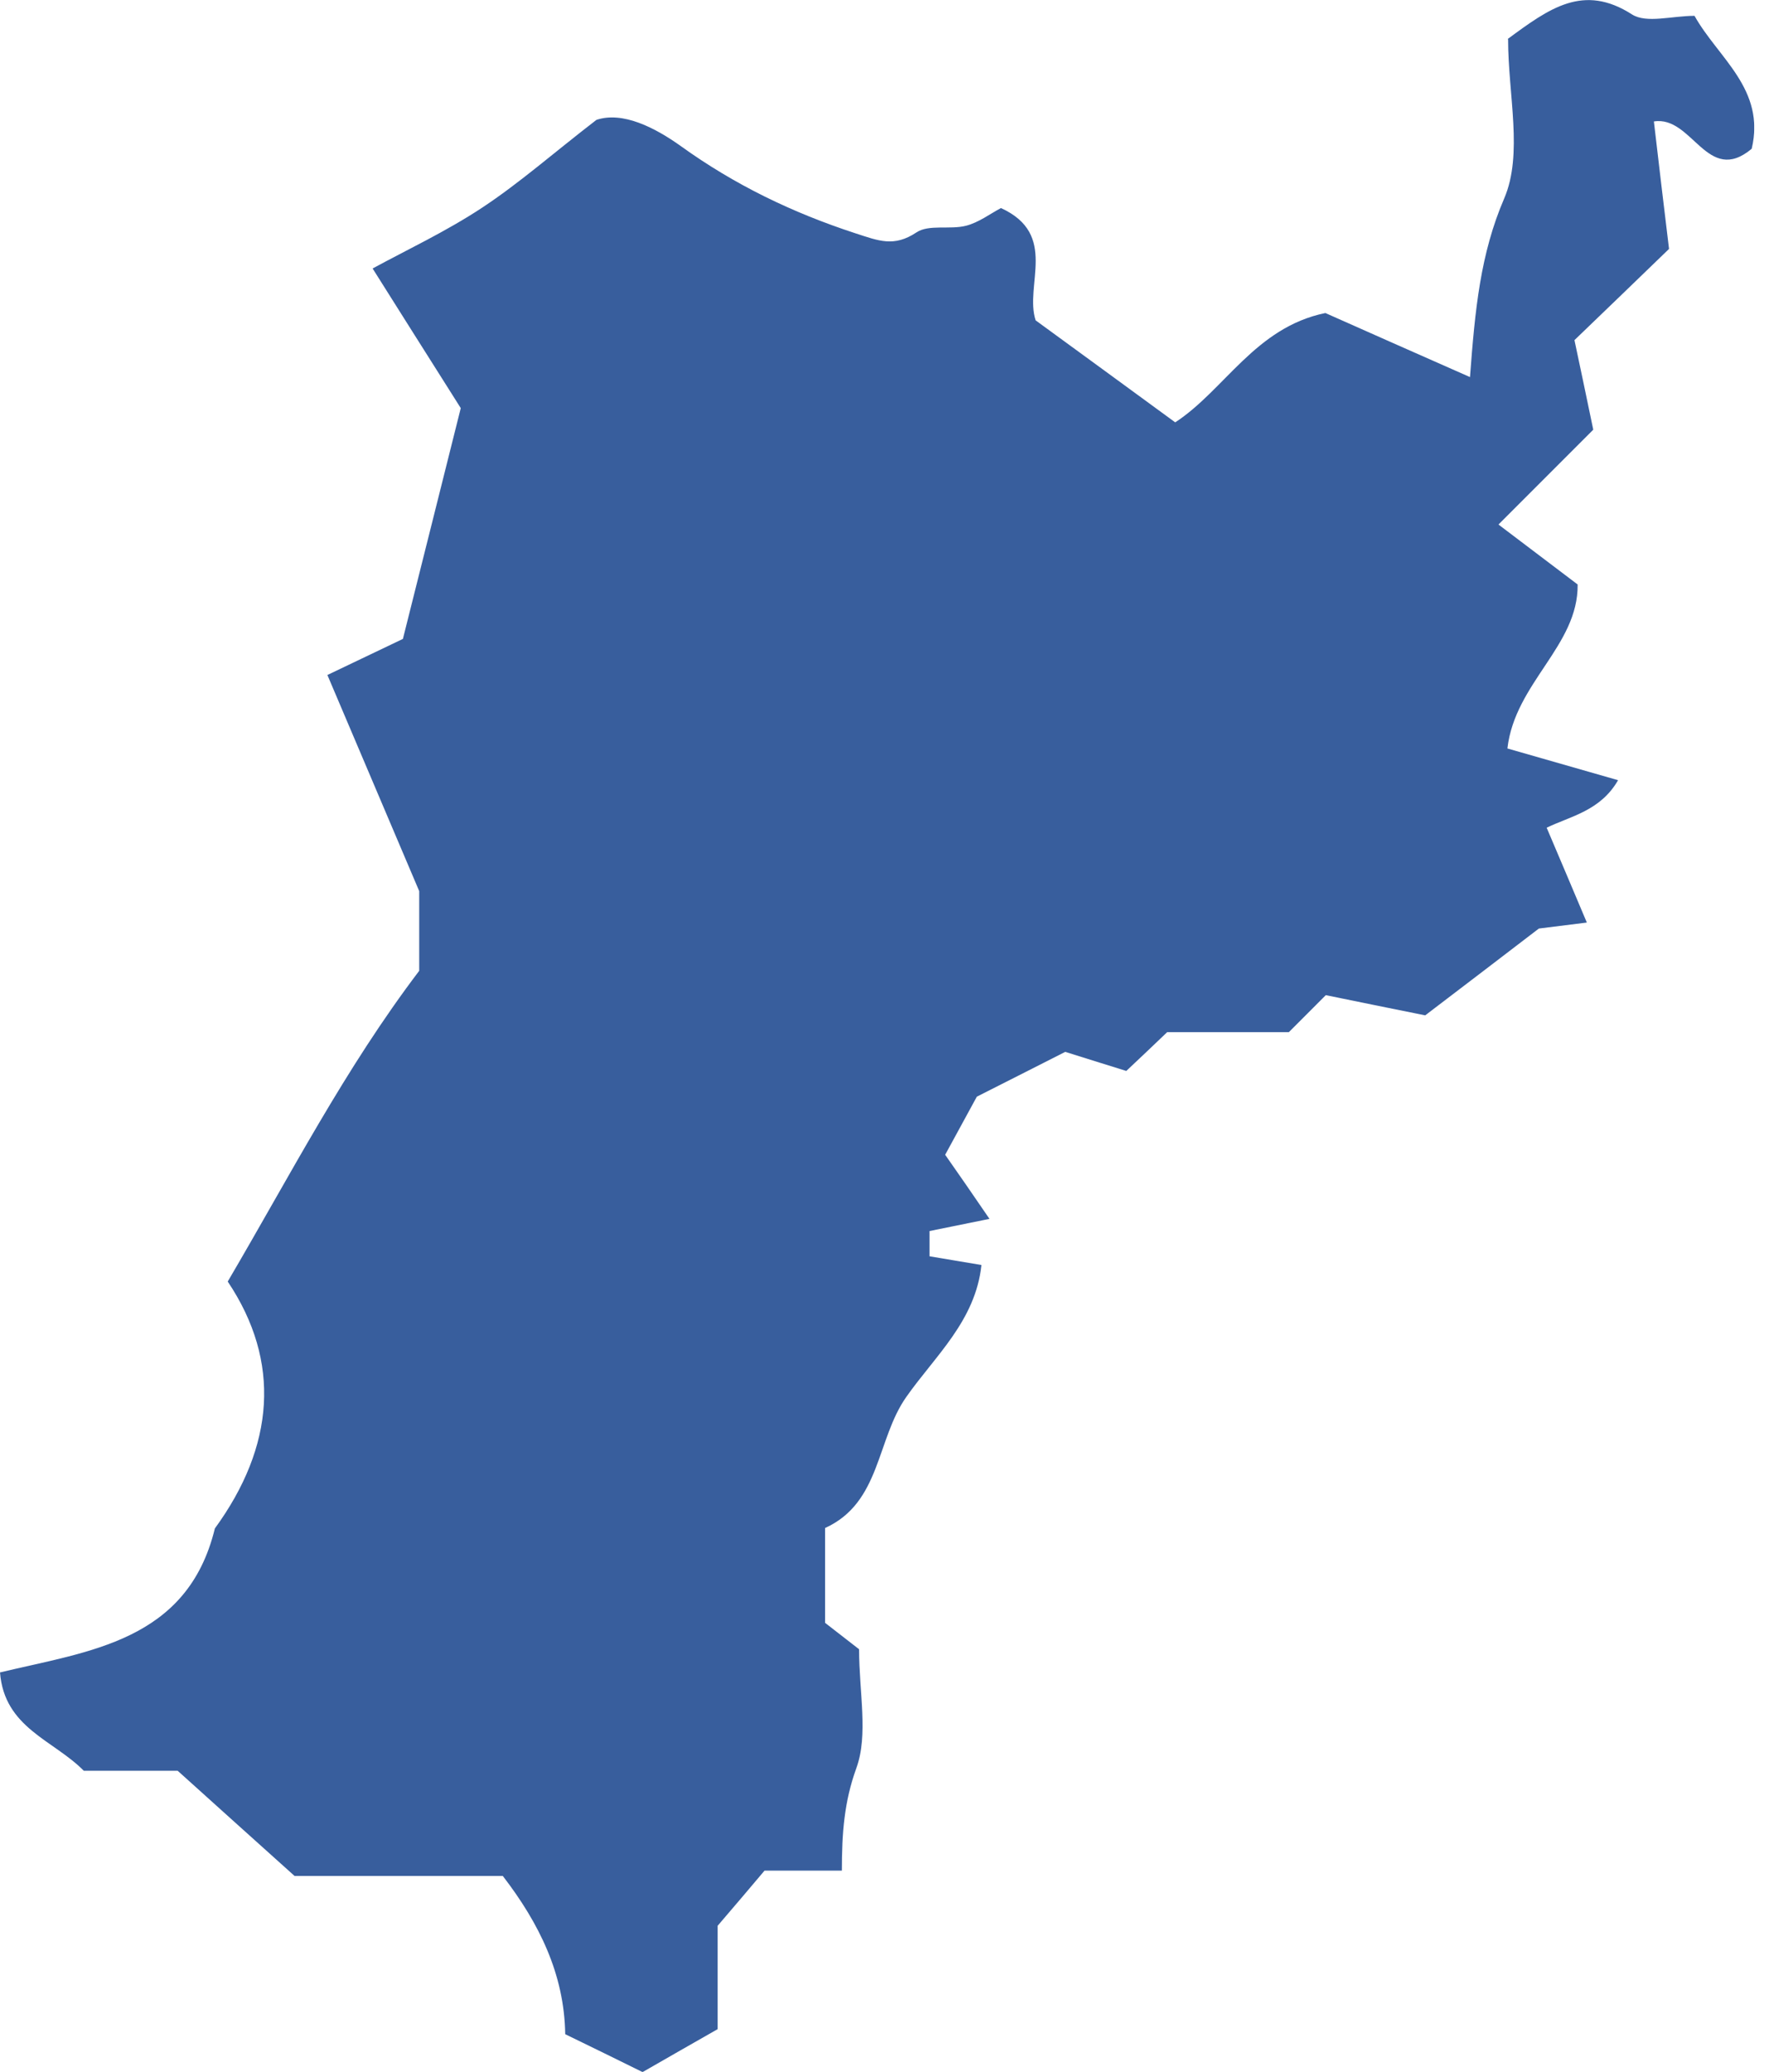 <svg width="41" height="48" viewBox="0 0 41 48" fill="none" xmlns="http://www.w3.org/2000/svg">
<g clip-path="url(#clip0_5874_7563)">
<path d="M34.943 0.904C35.911 0.191 36.698 -0.389 37.826 0.335C38.162 0.547 38.747 0.367 39.274 0.367C39.816 1.34 40.928 2.064 40.599 3.447C39.566 4.309 39.226 2.67 38.332 2.814C38.449 3.814 38.566 4.809 38.683 5.767C37.933 6.491 37.257 7.145 36.491 7.88C36.619 8.476 36.746 9.088 36.927 9.955C36.352 10.53 35.608 11.274 34.73 12.152C35.373 12.637 35.911 13.046 36.565 13.541C36.581 14.962 35.113 15.819 34.937 17.34C35.735 17.569 36.565 17.808 37.502 18.075C37.092 18.788 36.395 18.91 35.847 19.176C36.134 19.852 36.422 20.527 36.778 21.373C36.273 21.437 35.964 21.475 35.666 21.512C34.788 22.182 33.916 22.853 33.032 23.523C32.234 23.363 31.431 23.199 30.728 23.055C30.361 23.422 30.122 23.662 29.872 23.912H27.052C26.759 24.194 26.466 24.47 26.104 24.811C25.721 24.694 25.306 24.561 24.689 24.369C24.162 24.635 23.433 25.008 22.64 25.407C22.428 25.8 22.183 26.242 21.906 26.753C22.209 27.184 22.529 27.647 22.933 28.238C22.353 28.355 21.933 28.44 21.544 28.52V29.105C21.912 29.169 22.284 29.227 22.747 29.307C22.609 30.6 21.672 31.414 21.007 32.361C20.31 33.346 20.416 34.814 19.123 35.4V37.597C19.352 37.773 19.666 38.017 19.911 38.209C19.911 39.225 20.129 40.188 19.847 40.965C19.565 41.742 19.512 42.471 19.512 43.338H17.719C17.378 43.743 17.075 44.099 16.633 44.615V47.01C16.048 47.345 15.5 47.654 14.893 48.005C14.308 47.717 13.749 47.441 13.1 47.127C13.079 45.733 12.493 44.551 11.653 43.461H6.827C5.874 42.604 4.948 41.774 4.118 41.024H1.942C1.24 40.311 0.101 40.034 0 38.746C2.049 38.252 4.342 38.033 4.98 35.41C6.364 33.511 6.523 31.547 5.278 29.69C6.742 27.2 7.992 24.763 9.716 22.491V20.645C8.998 18.958 8.295 17.298 7.588 15.638C8.21 15.34 8.657 15.127 9.338 14.802C9.775 13.057 10.269 11.099 10.679 9.455C9.865 8.167 9.248 7.193 8.636 6.22C9.429 5.789 10.338 5.363 11.169 4.815C12.041 4.24 12.829 3.543 13.824 2.777C14.43 2.575 15.175 2.953 15.777 3.383C17.027 4.283 18.363 4.927 19.826 5.405C20.369 5.581 20.72 5.73 21.241 5.384C21.528 5.193 22.013 5.326 22.39 5.23C22.683 5.155 22.949 4.953 23.199 4.82C24.54 5.432 23.737 6.613 24.003 7.422C25.067 8.199 26.104 8.954 27.238 9.785C28.387 9.034 29.09 7.587 30.718 7.252C31.707 7.693 32.793 8.172 34.07 8.736C34.187 7.172 34.309 5.884 34.863 4.597C35.304 3.57 34.953 2.197 34.953 0.909L34.943 0.904Z" fill="#385E9D"/>
</g>
<defs>
<clipPath id="clip0_5874_7563">
<rect width="40.657" height="48" fill="white"/>
</clipPath>
</defs>
</svg>

